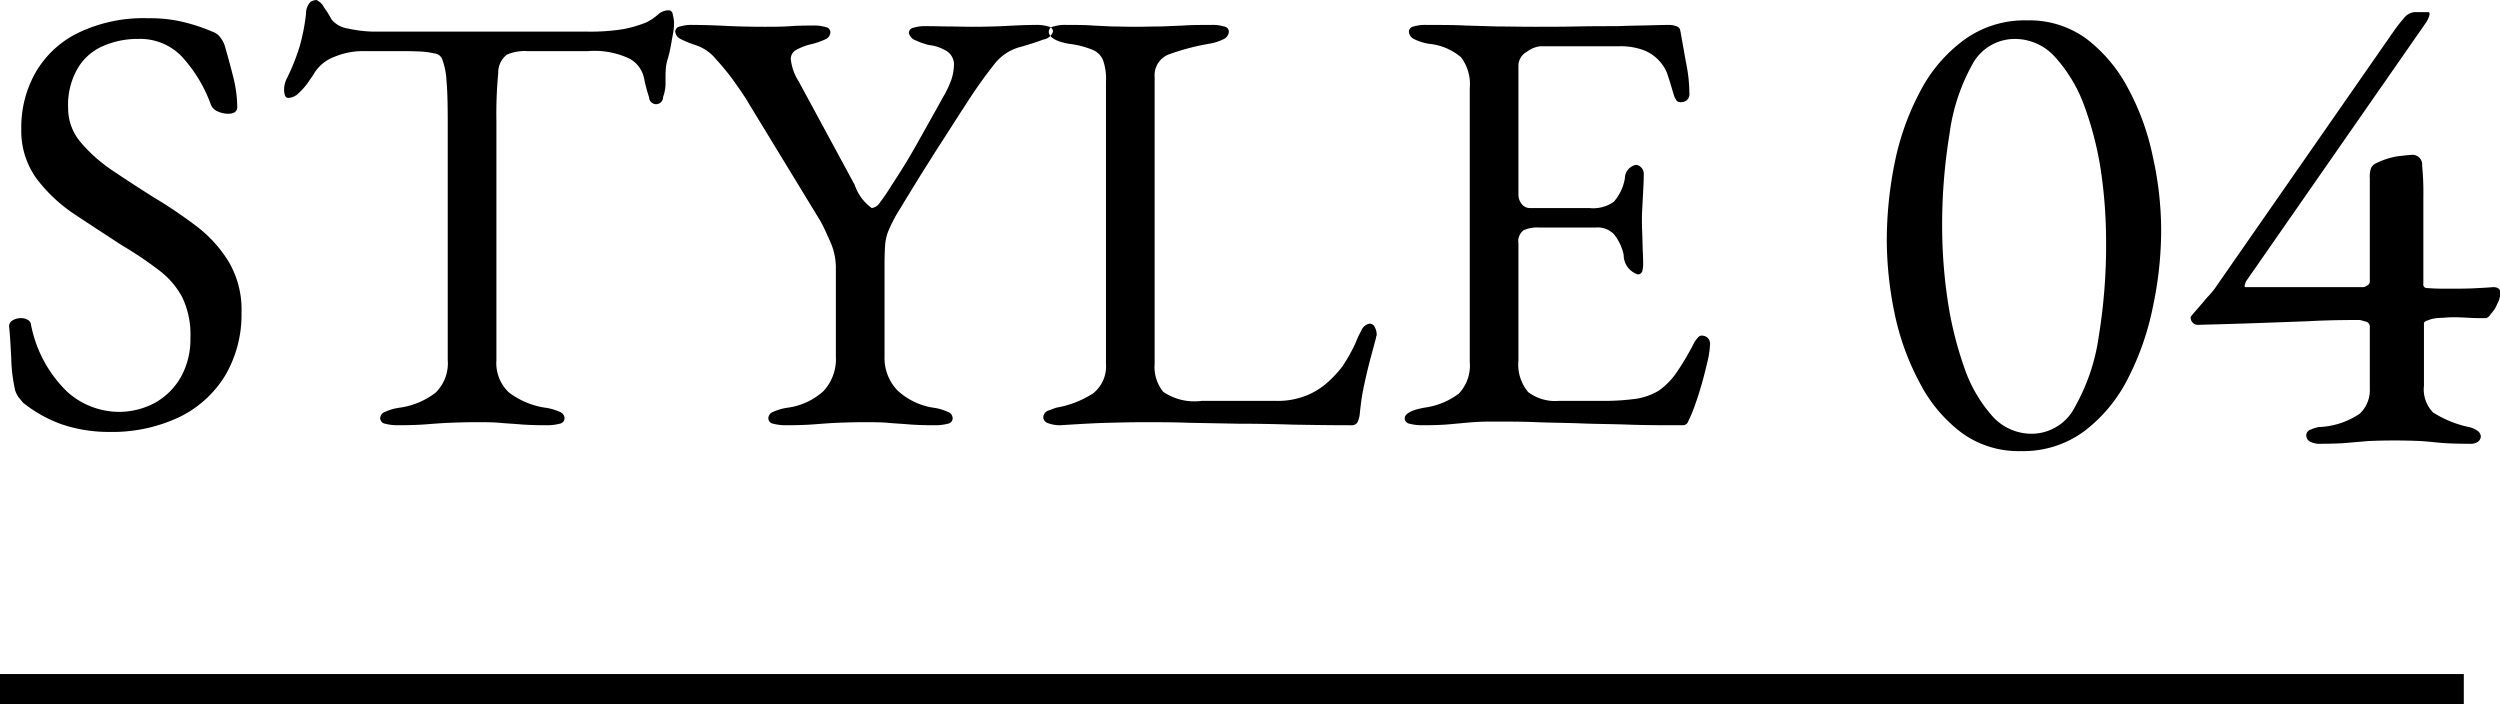<svg id="style04.svg" xmlns="http://www.w3.org/2000/svg" width="82.19" height="23.16"><defs><style>.cls-1{fill-rule:evenodd}</style></defs><path id="STYLE_04" data-name="STYLE 04" class="cls-1" d="M1005.88 5844.56a3.61 3.61 0 001.52-1.37 3.945 3.945 0 00.54-2.07 3.1 3.1 0 00-.43-1.69 4.293 4.293 0 00-1.1-1.19 14.9 14.9 0 00-1.37-.92q-.735-.465-1.38-.9a4.991 4.991 0 01-1.03-.93 1.715 1.715 0 01-.39-1.09 2.394 2.394 0 01.33-1.34 1.792 1.792 0 01.85-.72 2.8 2.8 0 011.12-.22 1.9 1.9 0 011.42.56 4.727 4.727 0 01.98 1.62.411.411 0 00.21.2.853.853 0 00.35.08c.2 0 .3-.08.3-.22a4.23 4.23 0 00-.14-1.02c-.09-.36-.18-.68-.26-.96a.847.847 0 00-.15-.3.536.536 0 00-.27-.2 5.883 5.883 0 00-.85-.29 4.6 4.6 0 00-1.25-.15 4.933 4.933 0 00-2.33.49 3.269 3.269 0 00-1.39 1.31 3.643 3.643 0 00-.46 1.84 2.676 2.676 0 00.5 1.63 5.1 5.1 0 001.26 1.18c.51.34 1.02.67 1.54 1.01a12.2 12.2 0 011.22.82 2.71 2.71 0 01.77.89 2.831 2.831 0 01.27 1.33 2.567 2.567 0 01-.31 1.29 2.238 2.238 0 01-.85.85 2.5 2.5 0 01-1.24.3 2.559 2.559 0 01-1.65-.66 4.174 4.174 0 01-1.19-2.2.2.2 0 00-.12-.17.372.372 0 00-.2-.05.507.507 0 00-.28.07.215.215 0 00-.12.21c.03.28.05.63.07 1.06a5.325 5.325 0 00.13 1.04.906.906 0 00.11.22l.15.18a4.379 4.379 0 001.27.71 4.8 4.8 0 001.55.25 5.163 5.163 0 002.3-.48zm8.13.23c.26-.02.51-.04.76-.05s.54-.02.87-.02c.31 0 .57 0 .78.02s.44.03.67.05.53.03.89.03a1.608 1.608 0 00.42-.05.186.186 0 00.16-.17.23.23 0 00-.16-.22 1.707 1.707 0 00-.5-.14 2.643 2.643 0 01-1.16-.49 1.323 1.323 0 01-.42-1.07v-7.86a14.33 14.33 0 01.06-1.58.74.74 0 01.28-.6 1.438 1.438 0 01.66-.12h2.02a2.681 2.681 0 011.36.25.956.956 0 01.48.67 4.925 4.925 0 00.16.6.23.23 0 00.46-.01 1.4 1.4 0 00.08-.41v-.24a3.048 3.048 0 01.02-.38 1.9 1.9 0 01.07-.28c.03-.11.07-.28.11-.52.01-.07.03-.16.05-.28a1.908 1.908 0 00.03-.28 1.055 1.055 0 00-.04-.31.167.167 0 00-.1-.15.521.521 0 00-.39.14 1.759 1.759 0 01-.39.26 4.079 4.079 0 01-.76.22 6.887 6.887 0 01-1.14.08h-7.04a4.189 4.189 0 01-.85-.1.855.855 0 01-.55-.3 3 3 0 00-.25-.4.5.5 0 00-.25-.24.413.413 0 00-.19.06.559.559 0 00-.15.4 6.538 6.538 0 01-.21 1.07 6.836 6.836 0 01-.41 1.03.819.819 0 00-.1.4.566.566 0 00.03.18.117.117 0 00.11.08.506.506 0 00.32-.14 2.352 2.352 0 00.3-.33c.09-.13.16-.23.2-.29a1.3 1.3 0 01.69-.59 2.441 2.441 0 01.95-.19h.94c.35 0 .62 0 .83.01a2.8 2.8 0 01.59.07.3.3 0 01.25.22 2.381 2.381 0 01.13.69c.03.32.04.79.04 1.41v7.76a1.346 1.346 0 01-.4 1.07 2.5 2.5 0 01-1.16.49 1.707 1.707 0 00-.5.14.23.23 0 00-.16.22.186.186 0 00.16.17 1.608 1.608 0 00.42.05q.54 0 .93-.03zm12.76 0c.26-.02.51-.04.76-.05s.54-.02.87-.02c.31 0 .57 0 .78.02s.44.03.67.05.53.03.89.03a1.608 1.608 0 00.42-.05.186.186 0 00.16-.17.23.23 0 00-.16-.22 1.707 1.707 0 00-.5-.14 2.23 2.23 0 01-1.16-.57 1.532 1.532 0 01-.42-1.11v-3.04c0-.27.01-.48.02-.63a1.526 1.526 0 01.12-.49 4.67 4.67 0 01.36-.68c.23-.38.42-.69.58-.95s.32-.51.47-.75.32-.5.5-.78.4-.63.67-1.04a15.167 15.167 0 01.89-1.25 1.591 1.591 0 01.87-.57c.28-.08.53-.16.74-.24a.4.4 0 00.32-.26.178.178 0 00-.16-.17 1.271 1.271 0 00-.42-.05q-.345 0-.9.03c-.37.02-.77.03-1.18.03-.29 0-.54-.01-.74-.01s-.45-.01-.76-.01a1.271 1.271 0 00-.42.05.178.178 0 00-.16.17.338.338 0 00.23.25 2.217 2.217 0 00.43.15 1.425 1.425 0 01.55.18.522.522 0 01.27.52 1.585 1.585 0 01-.08.43 3.33 3.33 0 01-.28.59c-.33.6-.62 1.11-.86 1.54s-.51.87-.82 1.34a6.941 6.941 0 01-.4.59.378.378 0 01-.26.17 1.537 1.537 0 01-.56-.76l-1.84-3.4a1.7 1.7 0 01-.26-.72.33.33 0 01.18-.32 1.837 1.837 0 01.46-.18 2.352 2.352 0 00.5-.17.262.262 0 00.16-.23.178.178 0 00-.16-.17 1.271 1.271 0 00-.42-.05c-.21 0-.46 0-.73.02s-.56.02-.87.02c-.45 0-.88-.01-1.28-.03s-.75-.03-1.06-.03a1.271 1.271 0 00-.42.05.178.178 0 00-.16.17.3.3 0 00.17.24 3.217 3.217 0 00.49.2 1.451 1.451 0 01.69.48 7.432 7.432 0 01.65.81c.2.28.35.51.44.67l2.34 3.84c.05.09.15.29.29.61a2.124 2.124 0 01.21.87v2.96a1.546 1.546 0 01-.4 1.13 2.176 2.176 0 01-1.16.55 1.707 1.707 0 00-.5.14.23.23 0 00-.16.22.186.186 0 00.16.17 1.608 1.608 0 00.42.05q.54 0 .93-.03zm8.09.03c.63-.04 1.15-.07 1.57-.08s.8-.02 1.13-.02c.51 0 1.02 0 1.54.02l1.63.03q.855 0 1.77.03c.61.01 1.25.02 1.92.02a.216.216 0 00.21-.1.843.843 0 00.07-.24c.03-.28.06-.55.11-.8s.11-.52.18-.8.16-.6.25-.94a.09.09 0 01.01-.05.109.109 0 00.01-.05.533.533 0 00-.06-.24.192.192 0 00-.18-.12.371.371 0 00-.27.24 2.544 2.544 0 00-.17.36 5.355 5.355 0 01-.45.81 3.607 3.607 0 01-.59.61 2.34 2.34 0 01-.61.35 2.517 2.517 0 01-.95.17h-2.48a1.82 1.82 0 01-1.26-.3 1.3 1.3 0 01-.28-.92v-9.42a.735.735 0 01.52-.77 7.6 7.6 0 011.26-.33 1.623 1.623 0 00.5-.16.286.286 0 00.16-.24.178.178 0 00-.16-.17 1.271 1.271 0 00-.42-.05c-.36 0-.67 0-.92.02l-.74.03c-.24 0-.53.01-.86.01-.29 0-.54-.01-.74-.01l-.63-.03c-.22-.02-.51-.02-.87-.02a1.271 1.271 0 00-.42.05.178.178 0 00-.16.17c0 .18.22.32.66.4a2.965 2.965 0 01.76.19.635.635 0 01.36.34 1.81 1.81 0 01.1.71v9.28a1.13 1.13 0 01-.42.97 3.225 3.225 0 01-1.2.47c-.04.01-.12.04-.25.09a.245.245 0 00-.19.25.218.218 0 00.15.17 1.122 1.122 0 00.41.07zm12.78-.03l.66-.06c.21-.02.47-.03.76-.03.51 0 1 0 1.47.02s.96.02 1.45.04 1.01.02 1.56.04 1.14.02 1.78.02a.182.182 0 00.17-.1c.03-.07.07-.15.11-.24.08-.19.17-.44.27-.76s.18-.63.25-.93a3.16 3.16 0 00.1-.63.271.271 0 00-.06-.19.236.236 0 00-.16-.09.161.161 0 00-.18.06.784.784 0 00-.14.2 8.7 8.7 0 01-.57.96 2.421 2.421 0 01-.57.58 2.084 2.084 0 01-.75.27 7.751 7.751 0 01-1.07.07h-1.48a1.474 1.474 0 01-1-.29 1.416 1.416 0 01-.32-1.05v-3.84a.45.45 0 01.17-.43 1.107 1.107 0 01.51-.09h1.86a.75.75 0 01.6.22 1.6 1.6 0 01.32.68.67.67 0 00.46.64.145.145 0 00.15-.1.875.875 0 00.03-.24c0-.06 0-.18-.01-.38s-.01-.41-.02-.63-.01-.4-.01-.53c0-.11.01-.26.02-.46l.03-.58c.01-.18.01-.31.01-.36a.3.3 0 00-.09-.24.24.24 0 00-.17-.08.456.456 0 00-.36.44 1.575 1.575 0 01-.36.77 1.164 1.164 0 01-.8.21h-1.98a.344.344 0 01-.25-.13.489.489 0 01-.11-.31V5833a.523.523 0 01.28-.46.916.916 0 01.44-.18h2.62a2.169 2.169 0 01.72.11 1.323 1.323 0 01.62.43 1.161 1.161 0 01.24.45c.07.2.13.42.2.65a1.019 1.019 0 00.08.15.181.181 0 00.14.05.329.329 0 00.19-.06.27.27 0 00.09-.24 5.035 5.035 0 00-.1-.95c-.07-.37-.13-.74-.2-1.11a.17.17 0 00-.14-.14.6.6 0 00-.22-.04c-.05 0-.24 0-.55.01s-.7.01-1.15.03c-.41 0-.86 0-1.35.01s-.95.01-1.39.01c-.47 0-.87-.01-1.21-.01l-1.04-.03c-.35-.02-.78-.02-1.29-.02a1.271 1.271 0 00-.42.05.178.178 0 00-.16.17.286.286 0 00.16.24 1.623 1.623 0 00.5.16 1.91 1.91 0 011.05.44 1.462 1.462 0 01.29 1.02v9a1.338 1.338 0 01-.36 1.04 2.391 2.391 0 01-1.12.46q-.66.12-.66.36a.186.186 0 00.16.17 1.608 1.608 0 00.42.05c.36 0 .65-.01.88-.03zm20.89.22a5 5 0 001.43-1.73 9.025 9.025 0 00.82-2.36 12.045 12.045 0 00.27-2.51 11.039 11.039 0 00-.27-2.4 8.132 8.132 0 00-.81-2.25 4.944 4.944 0 00-1.37-1.64 3.168 3.168 0 00-1.95-.61 3.378 3.378 0 00-2.09.65 4.894 4.894 0 00-1.44 1.7 8.582 8.582 0 00-.83 2.33 12.936 12.936 0 00-.26 2.53 11.979 11.979 0 00.26 2.44 8.424 8.424 0 00.82 2.26 4.829 4.829 0 001.37 1.64 3.168 3.168 0 001.95.61 3.374 3.374 0 002.1-.66zm-3.03-.49a4.656 4.656 0 01-.91-1.56 11.875 11.875 0 01-.55-2.19 16.6 16.6 0 01-.19-2.44 18.387 18.387 0 01.24-3.07 6.426 6.426 0 01.74-2.28 1.584 1.584 0 011.4-.86 1.774 1.774 0 011.31.57 4.876 4.876 0 01.95 1.54 10.977 10.977 0 01.57 2.16 16.126 16.126 0 01.18 2.42 18.6 18.6 0 01-.24 3.08 6.573 6.573 0 01-.78 2.32 1.6 1.6 0 01-1.42.89 1.727 1.727 0 01-1.3-.58zm11.66.88l.7-.06a19.45 19.45 0 011.72 0c.2.01.43.04.68.06s.56.03.97.03a.4.4 0 00.24-.07.24.24 0 00.09-.17.246.246 0 00-.13-.2.727.727 0 00-.26-.11 3.545 3.545 0 01-1.18-.48 1.085 1.085 0 01-.3-.88v-2.07a.242.242 0 01.1-.07c.07-.02.13-.05.19-.06a1.416 1.416 0 01.31-.03c.12-.01.24-.02.37-.02.18 0 .36.01.55.02s.37.01.53.01a.333.333 0 00.15-.14 1.042 1.042 0 00.21-.33.764.764 0 00.1-.37q0-.18-.24-.18c-.23.02-.46.03-.67.04s-.42.01-.63.01h-.42c-.14 0-.3-.01-.46-.02a.115.115 0 01-.11-.14v-2.83a9.458 9.458 0 00-.04-1.06.32.32 0 00-.29-.35c-.1 0-.28.02-.53.05a2.5 2.5 0 00-.7.23.307.307 0 00-.16.16.848.848 0 00-.04.33v3.41a.161.161 0 01-.09.12.262.262 0 01-.17.05h-3.81c-.04 0-.06-.02-.04-.07a.834.834 0 01.04-.12l5.94-8.54c.11-.2.12-.31.05-.31h-.47a.518.518 0 00-.34.21 5.149 5.149 0 00-.32.41l-5.8 8.34a2.348 2.348 0 01-.22.29c-.06.07-.14.15-.22.25s-.23.26-.42.49a.084.084 0 00-.02.07.238.238 0 00.06.14.225.225 0 00.16.08c.77-.02 1.45-.04 2.02-.06l1.64-.06c.52-.03 1.08-.04 1.68-.04a1.373 1.373 0 01.18.05.167.167 0 01.15.15v2.05a1.07 1.07 0 01-.33.83 2.562 2.562 0 01-1.36.44 1.426 1.426 0 00-.27.09.2.2 0 00-.13.18.234.234 0 00.15.22.646.646 0 00.25.06c.39 0 .71-.01.94-.03z" transform="translate(-1000 -5830.84)"/><path id="シェイプ_770" data-name="シェイプ 770" class="cls-1" d="M1000 5854v-1h81v1h-81z" transform="translate(-1000 -5830.84)"/></svg>